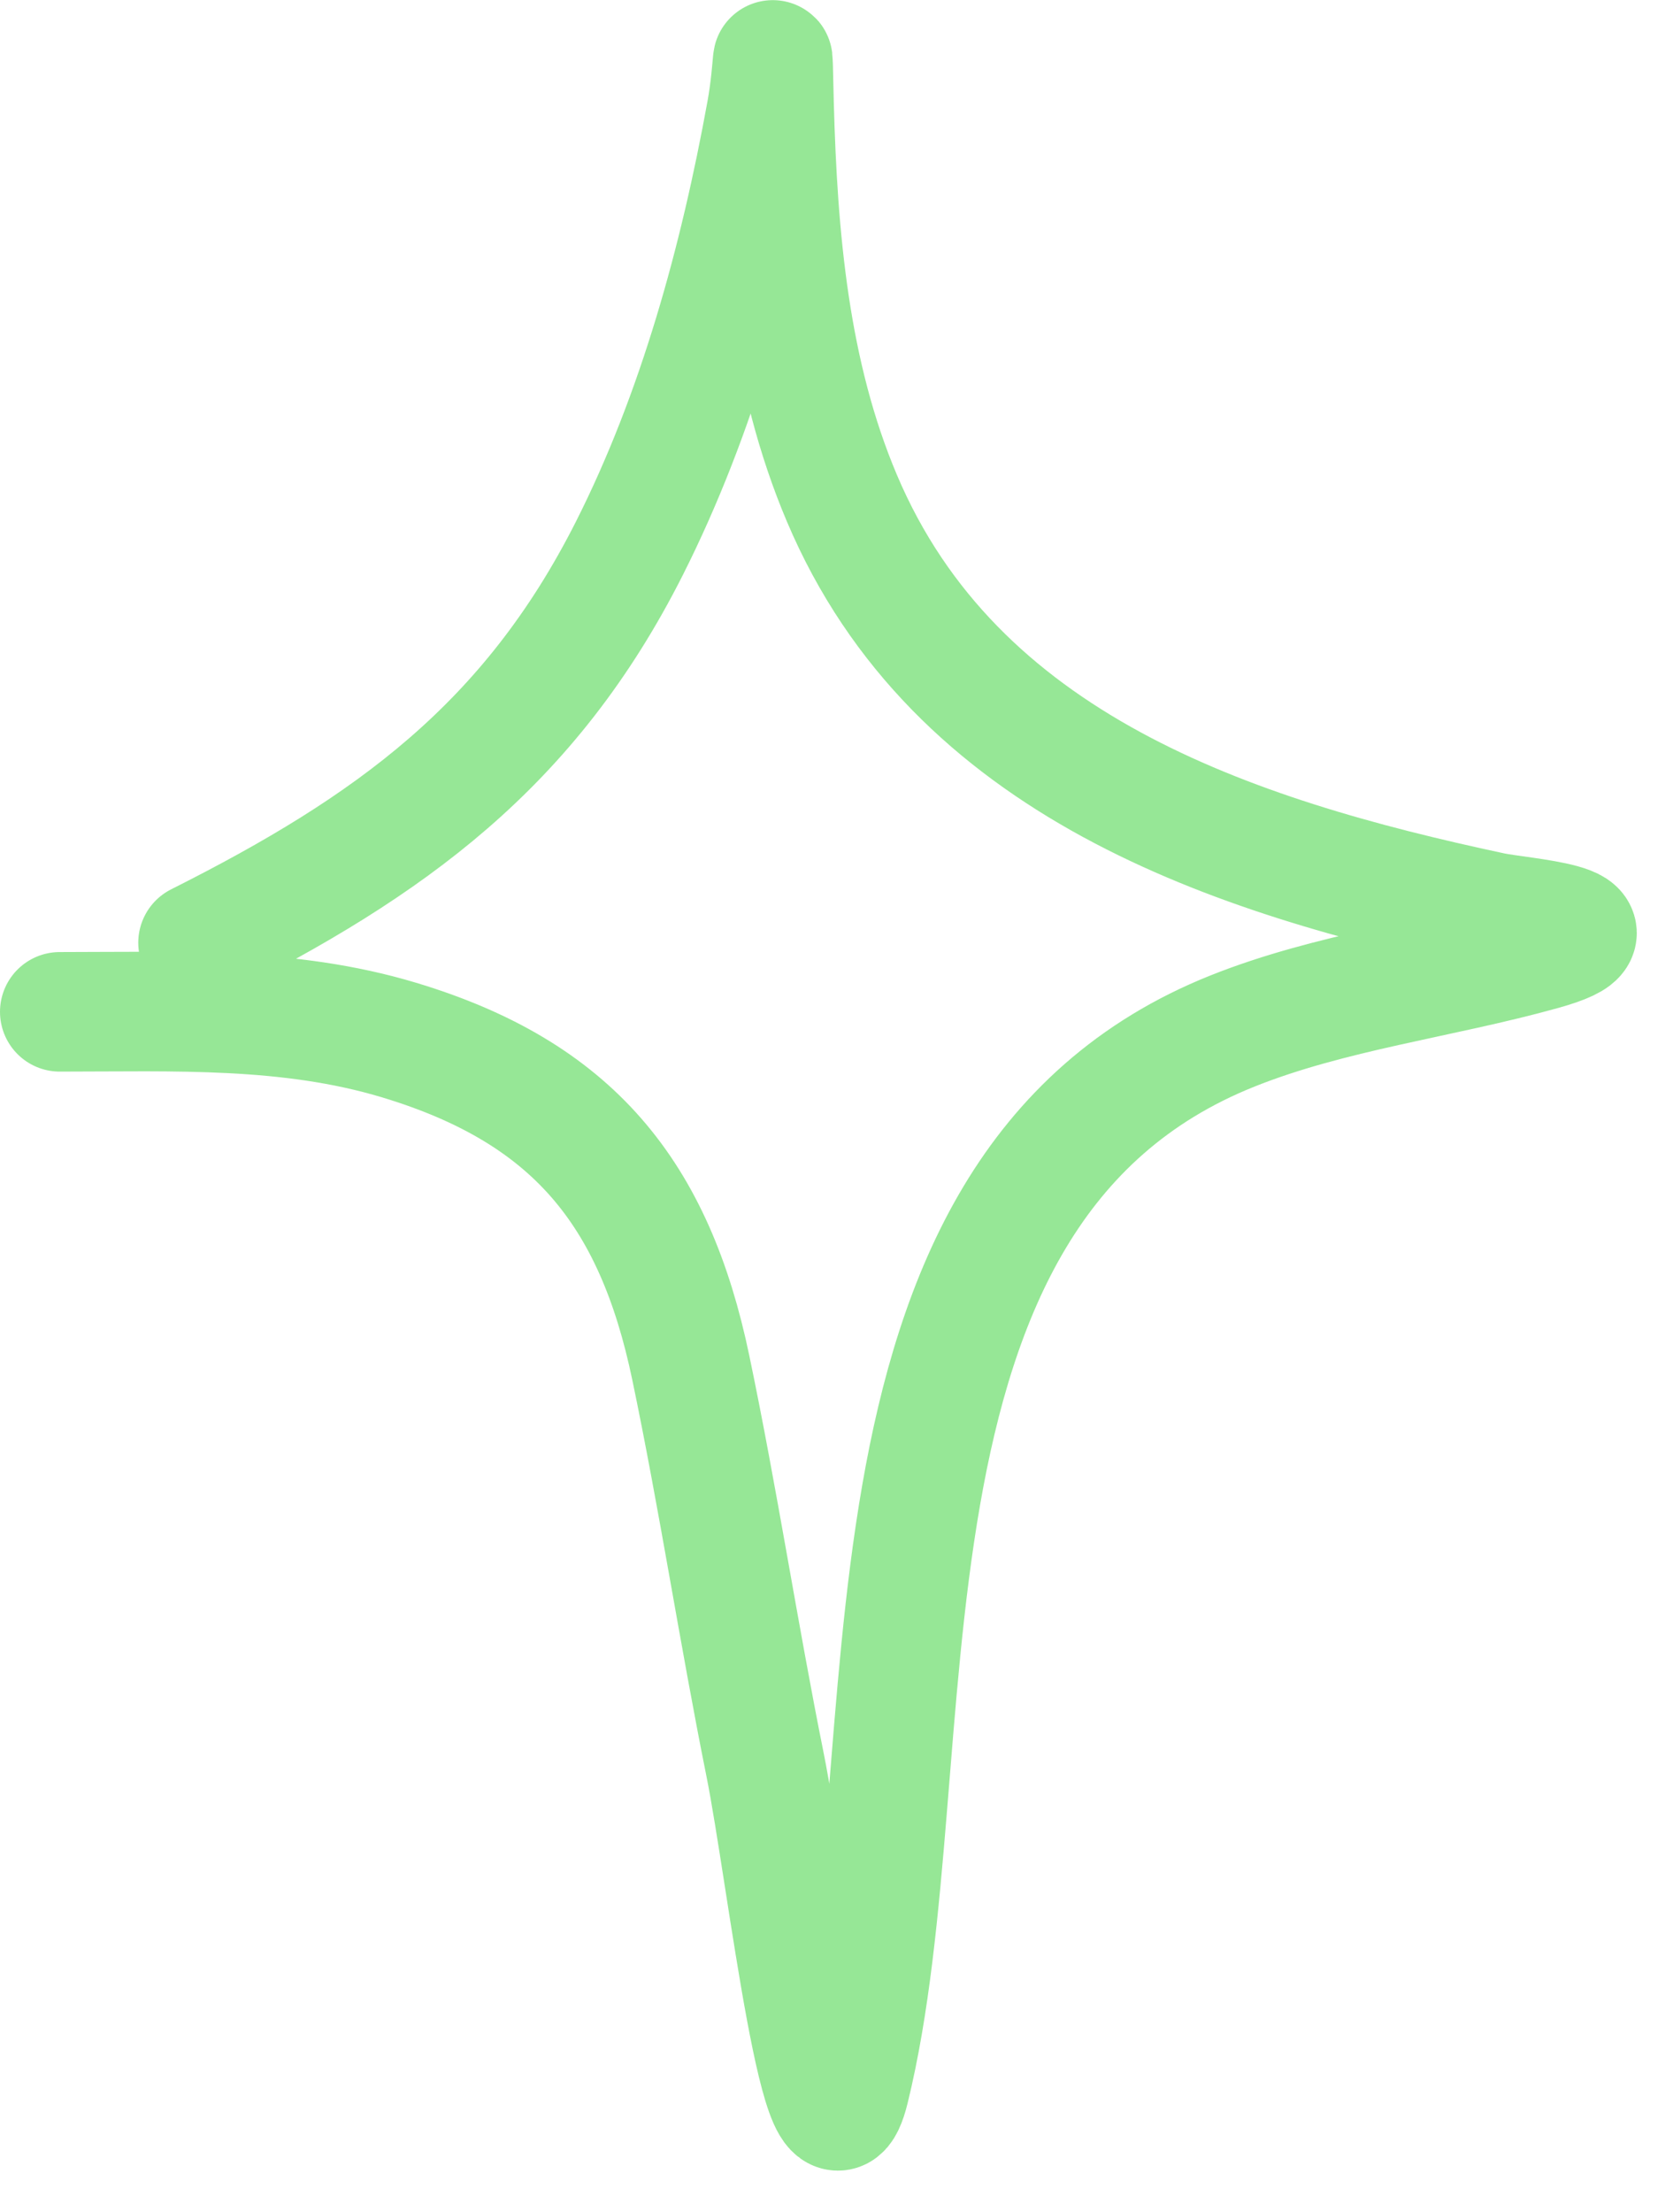 <svg width="28" height="37" viewBox="0 0 28 37" fill="none" xmlns="http://www.w3.org/2000/svg">
<path d="M3.314 15.771C6.531 14.154 8.867 12.473 10.534 9.172C11.678 6.906 12.374 4.354 12.826 1.866C12.966 1.098 12.92 0.439 12.955 1.737C13.015 3.966 13.21 6.258 14.091 8.336C15.986 12.809 20.596 14.322 24.974 15.256C25.44 15.356 27.337 15.474 25.81 15.899C24.105 16.374 22.273 16.59 20.625 17.249C13.906 19.936 15.59 29.366 14.219 34.946C13.774 36.759 13.173 31.356 12.805 29.525C12.361 27.318 12.022 25.087 11.562 22.884C10.95 19.945 9.577 18.272 6.678 17.399C4.825 16.841 2.911 16.927 1 16.927" stroke="#96E796" stroke-width="2" stroke-linecap="round"/>
</svg>
